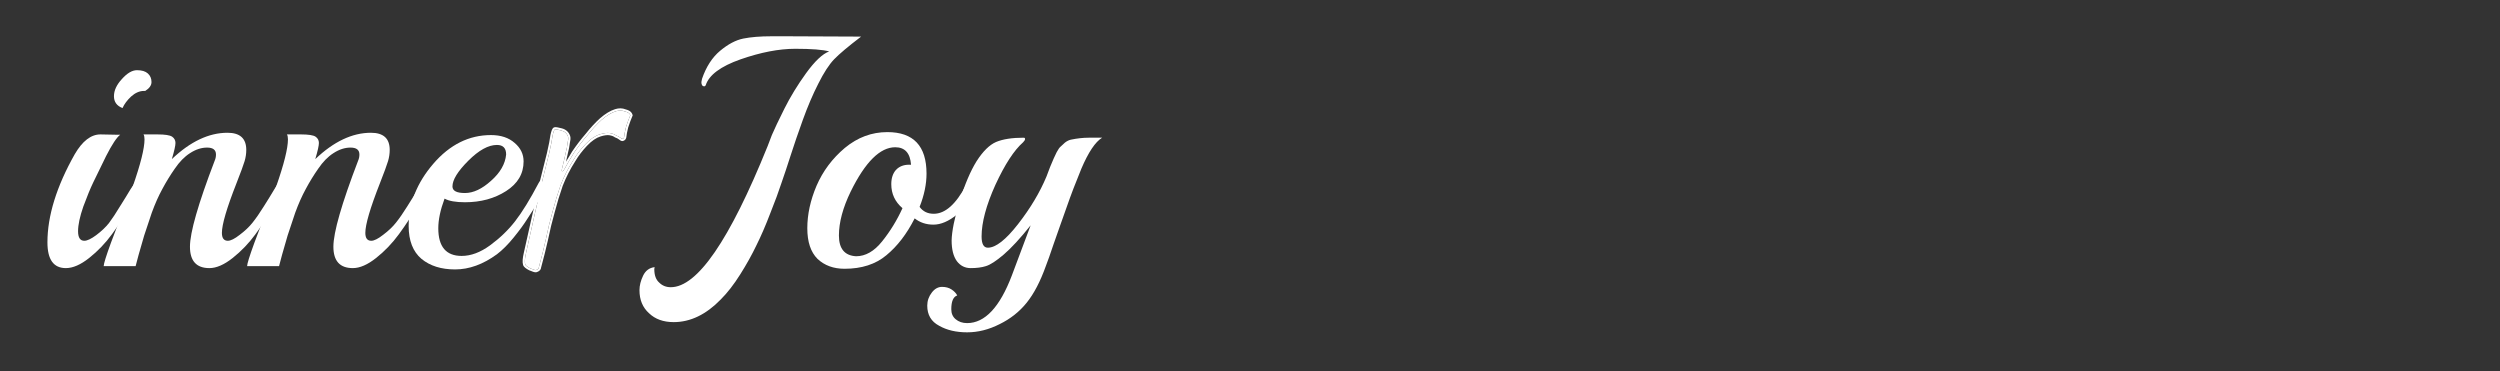 <svg width="896" height="133" viewBox="0 0 896 133" fill="none" xmlns="http://www.w3.org/2000/svg">
<rect x="0" y="0" width="896" height="133" fill="#333333" stroke="none"/>
<path d="M193.91 64.696C194.382 64.696 194.618 65.483 194.618 67.056C194.618 68.551 193.988 70.361 192.729 72.486C191.47 74.61 190.212 76.617 188.953 78.505C187.772 80.393 186.159 82.597 184.113 85.114C182.068 87.632 180.061 89.639 178.094 91.134C173.137 94.753 168.141 96.563 163.105 96.563C158.148 96.563 154.135 95.304 151.066 92.786C147.997 90.189 146.463 86.255 146.463 80.984C146.463 72.958 149.414 65.522 155.315 58.676C161.216 51.831 168.101 48.408 175.97 48.408C179.51 48.408 182.343 49.352 184.468 51.241C186.592 53.05 187.654 55.254 187.654 57.85C187.654 62.257 185.569 65.797 181.399 68.473C177.229 71.148 172.311 72.486 166.645 72.486C163.341 72.486 160.902 72.053 159.328 71.187C157.833 75.2 157.085 78.741 157.085 81.81C157.085 88.419 159.879 91.724 165.465 91.724C168.77 91.724 172.153 90.465 175.616 87.947C179.156 85.35 182.146 82.478 184.586 79.331C187.104 76.105 189.936 71.502 193.084 65.522C193.398 64.971 193.674 64.696 193.91 64.696ZM181.399 55.372C181.399 53.09 180.297 51.949 178.094 51.949C175.025 51.949 171.603 53.837 167.826 57.614C164.049 61.391 162.16 64.46 162.16 66.82C162.16 68.394 163.655 69.181 166.645 69.181C169.636 69.181 172.744 67.725 175.97 64.814C179.274 61.902 181.084 58.755 181.399 55.372Z" fill="white"/>
<path d="M151.001 71.659C148.09 76.537 145.415 80.629 142.975 83.934C140.615 87.16 137.9 89.993 134.832 92.432C131.763 94.871 128.969 96.091 126.452 96.091C121.809 96.091 119.488 93.533 119.488 88.419C119.488 83.304 122.439 73.036 128.34 57.614C128.655 56.906 128.812 56.158 128.812 55.371C128.812 53.719 127.75 52.893 125.625 52.893C123.58 52.893 121.534 53.562 119.488 54.899C117.521 56.158 115.711 58.007 114.059 60.447C112.406 62.807 110.911 65.246 109.574 67.764C108.236 70.203 106.977 73.036 105.797 76.262C104.695 79.488 103.79 82.203 103.082 84.406C102.453 86.531 101.784 88.852 101.076 91.37C100.446 93.809 100.092 95.146 100.014 95.382H88.565C88.565 93.73 92.027 84.249 98.951 66.938C101.784 58.834 103.2 53.168 103.2 49.942C103.2 49.155 103.082 48.565 102.846 48.172H107.803C110.557 48.172 112.328 48.447 113.115 48.998C113.901 49.549 114.295 50.296 114.295 51.24C114.295 52.185 113.862 54.112 112.997 57.024C119.606 50.729 126.255 47.582 132.943 47.582C137.428 47.582 139.671 49.627 139.671 53.719C139.671 55.057 139.474 56.394 139.08 57.732C138.687 59.069 137.703 61.745 136.13 65.758C132.668 74.57 130.937 80.472 130.937 83.462C130.937 85.35 131.645 86.294 133.061 86.294C134.084 86.294 135.5 85.586 137.31 84.17C139.198 82.754 140.733 81.298 141.913 79.803C143.172 78.229 144.51 76.302 145.926 74.02C147.421 71.659 148.68 69.613 149.703 67.882C150.726 66.151 151.316 65.286 151.473 65.286C151.945 65.286 152.181 66.033 152.181 67.528C152.181 68.944 151.788 70.321 151.001 71.659Z" fill="white"/>
<path d="M99.595 71.659C96.684 76.537 94.008 80.629 91.569 83.934C89.209 87.16 86.494 89.993 83.425 92.432C80.357 94.871 77.563 96.091 75.045 96.091C70.403 96.091 68.082 93.533 68.082 88.419C68.082 83.304 71.032 73.036 76.934 57.614C77.249 56.906 77.406 56.158 77.406 55.371C77.406 53.719 76.344 52.893 74.219 52.893C72.173 52.893 70.127 53.562 68.082 54.899C66.115 56.158 64.305 58.007 62.653 60.447C61 62.807 59.505 65.246 58.167 67.764C56.83 70.203 55.571 73.036 54.391 76.262C53.289 79.488 52.384 82.203 51.676 84.406C51.047 86.531 50.378 88.852 49.669 91.37C49.04 93.809 48.686 95.146 48.607 95.382H37.159C37.159 93.73 40.621 84.249 47.545 66.938C50.378 58.834 51.794 53.168 51.794 49.942C51.794 49.155 51.676 48.565 51.44 48.172H56.397C59.151 48.172 60.921 48.447 61.708 48.998C62.495 49.549 62.889 50.296 62.889 51.24C62.889 52.185 62.456 54.112 61.59 57.024C68.2 50.729 74.849 47.582 81.537 47.582C86.022 47.582 88.264 49.627 88.264 53.719C88.264 55.057 88.068 56.394 87.674 57.732C87.281 59.069 86.297 61.745 84.724 65.758C81.261 74.57 79.53 80.472 79.53 83.462C79.53 85.35 80.239 86.294 81.655 86.294C82.678 86.294 84.094 85.586 85.904 84.17C87.792 82.754 89.327 81.298 90.507 79.803C91.766 78.229 93.103 76.302 94.52 74.02C96.015 71.659 97.274 69.613 98.297 67.882C99.32 66.151 99.91 65.286 100.067 65.286C100.539 65.286 100.775 66.033 100.775 67.528C100.775 68.944 100.382 70.321 99.595 71.659Z" fill="white"/>
<path d="M52.054 32.592H51.582C50.008 32.592 48.474 33.261 46.979 34.599C45.562 35.936 44.54 37.313 43.91 38.73C41.864 37.943 40.841 36.526 40.841 34.481C40.841 32.435 41.786 30.389 43.674 28.343C45.562 26.219 47.372 25.157 49.103 25.157C50.834 25.157 52.133 25.55 52.998 26.337C53.864 27.124 54.297 28.147 54.297 29.406C54.297 30.586 53.549 31.648 52.054 32.592ZM36.002 48.172L41.904 48.29H43.084C41.825 49.234 40.133 51.791 38.009 55.962C35.963 60.132 34.429 63.279 33.406 65.404C32.383 67.528 31.203 70.4 29.865 74.02C28.606 77.639 27.977 80.59 27.977 82.872C27.977 85.154 28.724 86.295 30.219 86.295C31.242 86.295 32.658 85.626 34.468 84.288C36.356 82.872 37.891 81.416 39.071 79.921C40.251 78.347 41.55 76.38 42.966 74.02C44.461 71.659 45.72 69.613 46.743 67.882C47.844 66.151 48.474 65.286 48.631 65.286C49.103 65.286 49.339 66.033 49.339 67.528C49.339 68.945 48.946 70.322 48.159 71.659C45.248 76.538 42.572 80.629 40.133 83.934C37.773 87.16 35.058 89.993 31.989 92.432C28.921 94.871 26.127 96.091 23.61 96.091C19.203 96.091 17 93.022 17 86.885C17 77.364 20.265 66.82 26.796 55.254C29.55 50.532 32.619 48.172 36.002 48.172Z" fill="white"/>
<path d="M390.161 49.352H395C392.561 50.847 390.082 54.545 387.564 60.447C385.518 65.404 383.787 69.928 382.371 74.02C380.955 78.033 380.089 80.472 379.774 81.337C379.46 82.203 378.712 84.327 377.532 87.711C376.43 91.016 375.525 93.573 374.817 95.382C372.85 100.89 370.568 105.257 367.972 108.484C365.375 111.71 362.149 114.267 358.294 116.155C354.438 118.122 350.543 119.106 346.609 119.106C342.675 119.106 339.331 118.319 336.577 116.745C333.744 115.25 332.328 112.851 332.328 109.546C332.328 107.815 332.878 106.241 333.98 104.825C335.003 103.487 336.223 102.818 337.639 102.818C338.976 102.818 340.117 103.133 341.062 103.762C342.006 104.392 342.675 105.1 343.068 105.887C341.652 106.359 340.944 108.011 340.944 110.844C340.944 112.339 341.455 113.519 342.478 114.385C343.58 115.329 344.957 115.801 346.609 115.801C352.982 115.801 358.333 110.097 362.661 98.687L369.388 80.747C365.69 85.39 362.464 88.891 359.71 91.252C357.035 93.534 354.91 94.91 353.336 95.382C351.841 95.855 350.032 96.091 347.907 96.091C345.861 96.091 344.209 95.264 342.95 93.612C341.691 91.881 341.062 89.403 341.062 86.176C341.14 82.872 342.085 78.19 343.894 72.131C345.783 66.073 347.829 61.273 350.032 57.732C352.314 54.191 354.635 51.909 356.995 50.886C359.434 49.864 362.739 49.352 366.91 49.352C367.224 49.352 367.382 49.509 367.382 49.824C367.382 50.139 367.146 50.532 366.673 51.004C363.447 53.837 360.143 58.912 356.759 66.23C353.454 73.548 351.802 79.724 351.802 84.76C351.802 87.435 352.55 88.773 354.045 88.773C356.877 88.773 360.497 85.94 364.903 80.275C369.309 74.61 372.693 68.945 375.053 63.279C375.368 62.492 375.801 61.351 376.352 59.856C376.981 58.361 377.414 57.339 377.65 56.788C377.886 56.237 378.24 55.489 378.712 54.545C379.263 53.522 379.735 52.853 380.129 52.539C380.522 52.145 381.033 51.673 381.663 51.123C382.371 50.572 383.079 50.218 383.787 50.06C386.069 49.588 388.194 49.352 390.161 49.352Z" fill="white"/>
<path d="M346.229 66.348C346.465 65.876 346.701 65.64 346.937 65.64C347.409 65.64 347.645 66.23 347.645 67.41C347.645 71.187 346.111 74.335 343.042 76.853C340.052 79.292 337.219 80.511 334.544 80.511C331.948 80.511 329.705 79.764 327.817 78.269C324.984 83.856 321.601 88.262 317.666 91.488C313.811 94.714 308.814 96.327 302.677 96.327C298.743 96.327 295.517 95.147 292.999 92.786C290.559 90.347 289.34 86.688 289.34 81.81C289.34 76.853 290.441 71.777 292.645 66.584C294.926 61.312 298.31 56.788 302.795 53.011C307.359 49.234 312.434 47.346 318.02 47.346C327.384 47.346 332.066 52.303 332.066 62.217C332.066 65.994 331.239 69.968 329.587 74.138C330.767 75.79 332.459 76.617 334.662 76.617C338.754 76.617 342.609 73.194 346.229 66.348ZM326.518 59.031C326.204 54.86 324.315 52.775 320.853 52.775C315.424 52.775 310.113 58.047 304.919 68.591C302.087 74.413 300.67 79.685 300.67 84.406C300.67 89.127 302.716 91.606 306.808 91.842C310.191 91.842 313.299 90.072 316.132 86.531C319.043 82.911 321.483 78.938 323.45 74.61C320.774 72.328 319.437 69.456 319.437 65.994C319.437 63.87 319.988 62.178 321.089 60.919C322.269 59.66 323.843 59.031 325.81 59.031H326.518Z" fill="white"/>
<path d="M234.617 95.737L234.499 96.445C234.499 98.648 235.089 100.261 236.269 101.284C237.371 102.386 238.748 102.936 240.4 102.936C249.921 102.936 261.488 86.098 275.1 52.421C275.336 51.791 275.847 50.454 276.634 48.408C277.5 46.362 278.995 43.215 281.119 38.966C283.244 34.717 285.84 30.468 288.909 26.219C292.056 21.891 294.81 19.295 297.171 18.429C294.889 17.8 290.837 17.485 285.014 17.485C279.192 17.485 272.661 18.744 265.422 21.262C258.261 23.78 254.091 26.888 252.911 30.586C252.754 30.822 252.596 30.94 252.439 30.94C251.731 30.94 251.377 30.429 251.377 29.406C251.377 29.248 251.455 28.855 251.613 28.226C253.108 23.898 255.271 20.554 258.104 18.193C260.937 15.833 263.691 14.377 266.366 13.826C269.12 13.275 272.503 13 276.516 13H282.064L308.62 13.118C303.977 16.659 300.751 19.373 298.941 21.262C297.132 23.15 295.243 26.062 293.276 29.996C291.309 33.851 289.46 38.179 287.729 42.979C285.998 47.779 284.542 52.028 283.362 55.726C282.182 59.424 281.08 62.729 280.057 65.64C279.113 68.551 277.775 72.171 276.044 76.499C274.392 80.826 272.739 84.642 271.087 87.947C269.513 91.252 267.586 94.714 265.304 98.333C263.022 101.953 260.701 104.943 258.34 107.303C253.068 112.733 247.442 115.447 241.462 115.447C237.764 115.447 234.813 114.385 232.61 112.261C230.328 110.215 229.188 107.461 229.188 103.999C229.188 102.346 229.62 100.615 230.486 98.806C231.351 96.996 232.728 95.973 234.617 95.737Z" fill="white"/>
<path d="M225.91 41.309C225.403 42.476 224.892 43.861 224.376 45.464C223.991 47.026 223.769 48.178 223.708 48.918C223.698 49.355 223.496 49.634 223.1 49.756C222.968 49.796 222.71 49.66 222.324 49.345C221.938 49.031 221.421 48.757 220.771 48.525C220.213 48.119 219.477 47.841 218.564 47.689C217.651 47.537 216.47 47.685 215.019 48.133C213.305 48.661 211.576 49.844 209.833 51.681C208.089 53.518 206.65 55.406 205.515 57.344C203.66 60.227 202.13 63.225 200.925 66.34C199.851 69.415 198.885 72.601 198.024 75.898C197.124 79.064 196.329 82.341 195.642 85.73C194.913 88.986 194.073 92.35 193.122 95.82C193.112 96.256 192.777 96.576 192.118 96.779C191.855 96.86 191.139 96.648 189.972 96.141C188.937 95.594 188.359 95.123 188.237 94.727C187.993 93.936 188.088 92.607 188.523 90.74C189.494 86.398 190.466 82.055 191.437 77.713C192.499 73.198 193.445 69.008 194.274 65.142C195.236 61.236 196.076 57.873 196.794 55.052C197.472 52.1 197.892 49.949 198.053 48.6C198.346 47.21 198.625 46.474 198.889 46.393C199.152 46.311 199.913 46.438 201.171 46.772C202.429 47.106 203.241 47.866 203.607 49.053C203.729 49.448 203.669 50.189 203.426 51.274C203.315 52.319 203.093 53.471 202.759 54.729C202.516 55.815 202.273 56.9 202.03 57.986C201.788 59.071 201.595 59.853 201.454 60.33C201.261 61.111 201.297 61.461 201.561 61.379C201.824 61.298 202.093 60.999 202.367 60.481C203.279 58.756 204.414 56.818 205.772 54.666C207.261 52.474 208.858 50.394 210.561 48.424C212.223 46.324 213.901 44.507 215.594 42.974C217.419 41.4 219.123 40.37 220.705 39.882C221.892 39.516 222.982 39.54 223.977 39.956C225.062 40.198 225.707 40.649 225.91 41.309Z" fill="white"/>
<path fill-rule="evenodd" clip-rule="evenodd" d="M226.757 41.355L226.64 41.625C226.149 42.756 225.65 44.106 225.142 45.681C224.767 47.208 224.56 48.292 224.503 48.963C224.492 49.291 224.406 49.629 224.193 49.922C223.971 50.227 223.663 50.415 223.335 50.516C223.115 50.584 222.916 50.557 222.787 50.526C222.653 50.493 222.534 50.439 222.435 50.387C222.238 50.283 222.03 50.133 221.821 49.962C221.526 49.722 221.097 49.487 220.502 49.274L220.395 49.235L220.303 49.168C219.873 48.856 219.265 48.612 218.434 48.474C217.697 48.352 216.653 48.462 215.254 48.893C213.713 49.368 212.096 50.452 210.41 52.229C208.703 54.028 207.302 55.867 206.201 57.746L206.184 57.775C204.361 60.61 202.856 63.556 201.672 66.615C200.608 69.664 199.648 72.826 198.794 76.099L198.79 76.116C197.895 79.261 197.105 82.518 196.421 85.888L196.418 85.903C195.693 89.148 194.857 92.497 193.911 95.949C193.834 96.841 193.086 97.313 192.353 97.54C192.121 97.611 191.89 97.595 191.73 97.574C191.551 97.55 191.358 97.503 191.157 97.443C190.755 97.324 190.251 97.13 189.655 96.871L189.627 96.859L189.6 96.845C189.059 96.559 188.605 96.276 188.259 95.994C187.933 95.728 187.607 95.388 187.476 94.962C187.312 94.432 187.28 93.79 187.331 93.08C187.383 92.361 187.524 91.519 187.747 90.562C187.747 90.561 187.747 90.563 187.747 90.562L190.662 77.53C191.723 73.02 192.668 68.835 193.496 64.975L193.501 64.952C194.461 61.048 195.301 57.686 196.02 54.865C196.696 51.92 197.106 49.807 197.262 48.505L197.266 48.47L197.274 48.435C197.423 47.726 197.576 47.148 197.737 46.723C197.817 46.513 197.91 46.308 198.024 46.136C198.123 45.987 198.32 45.734 198.654 45.632C198.852 45.57 199.059 45.568 199.214 45.575C199.386 45.583 199.579 45.606 199.787 45.641C200.204 45.71 200.736 45.832 201.375 46.002C202.883 46.402 203.916 47.354 204.368 48.818C204.474 49.161 204.48 49.565 204.447 49.969C204.413 50.378 204.333 50.859 204.213 51.404C204.095 52.48 203.867 53.653 203.532 54.918L202.853 57.955C203.52 56.794 204.268 55.556 205.098 54.241L205.113 54.218C206.616 52.006 208.228 49.906 209.947 47.917C211.629 45.793 213.333 43.947 215.06 42.383L215.074 42.37C216.947 40.755 218.747 39.652 220.47 39.12C221.782 38.716 223.044 38.722 224.218 39.194C225.372 39.465 226.346 40.022 226.67 41.074L226.757 41.355ZM223.976 39.955C222.982 39.54 221.891 39.515 220.705 39.881C219.123 40.369 217.419 41.4 215.594 42.973C213.901 44.506 212.223 46.323 210.561 48.424C208.858 50.393 207.261 52.474 205.771 54.666C204.413 56.817 203.278 58.756 202.366 60.481C202.297 60.613 202.227 60.731 202.158 60.834C202.131 60.874 202.105 60.912 202.078 60.948C201.904 61.183 201.731 61.327 201.561 61.379C201.35 61.444 201.285 61.233 201.365 60.746C201.373 60.701 201.382 60.653 201.392 60.603C201.398 60.572 201.404 60.541 201.411 60.509C201.424 60.452 201.438 60.392 201.453 60.329C201.595 59.852 201.787 59.071 202.03 57.985L202.758 54.729C203.092 53.471 203.315 52.319 203.426 51.274C203.669 50.188 203.729 49.448 203.607 49.052C203.241 47.866 202.429 47.105 201.171 46.771C199.913 46.437 199.152 46.311 198.888 46.392C198.625 46.474 198.346 47.209 198.053 48.599C197.891 49.949 197.472 52.099 196.794 55.052C196.075 57.873 195.235 61.236 194.274 65.142C193.445 69.008 192.499 73.198 191.437 77.713L188.523 90.74C188.088 92.607 187.992 93.936 188.236 94.727C188.358 95.122 188.937 95.594 189.972 96.141C191.139 96.647 191.854 96.86 192.118 96.779C192.777 96.575 193.112 96.256 193.122 95.819C194.073 92.35 194.913 88.986 195.641 85.729C196.329 82.341 197.123 79.064 198.024 75.898C198.884 72.6 199.851 69.415 200.925 66.34C202.13 63.225 203.66 60.226 205.514 57.344C206.649 55.406 208.089 53.518 209.832 51.681C211.576 49.844 213.305 48.661 215.019 48.132C216.469 47.685 217.651 47.537 218.564 47.689C219.477 47.84 220.213 48.119 220.771 48.524C221.42 48.757 221.938 49.031 222.324 49.345C222.709 49.659 222.968 49.796 223.1 49.755C223.495 49.633 223.698 49.354 223.708 48.918C223.768 48.177 223.991 47.026 224.375 45.463C224.892 43.86 225.403 42.475 225.91 41.308C225.706 40.649 225.062 40.198 223.976 39.955Z" fill="white"/>
</svg>
